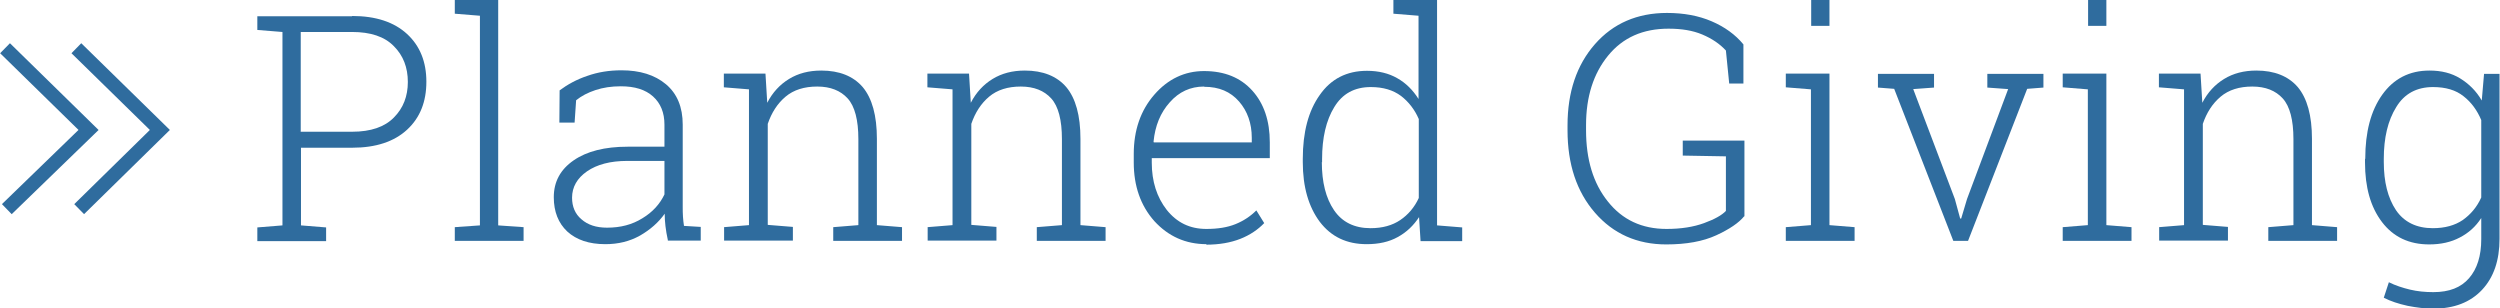 <?xml version="1.0" encoding="UTF-8"?>
<!DOCTYPE svg PUBLIC "-//W3C//DTD SVG 1.1//EN" "http://www.w3.org/Graphics/SVG/1.1/DTD/svg11.dtd">
<!-- Creator: CorelDRAW X6 -->
<svg xmlns="http://www.w3.org/2000/svg" xml:space="preserve" width="89.231mm" height="11.007mm" version="1.1" shape-rendering="geometricPrecision" text-rendering="geometricPrecision" image-rendering="optimizeQuality" fill-rule="evenodd" clip-rule="evenodd" viewBox="0 0 9848 1215" xmlns:xlink="http://www.w3.org/1999/xlink">
 <g id="Layer_x0020_1">
  <polyline fill="none" stroke="#2F6C9E" stroke-width="55.183" points="19,190 348,512 26,824 "/>
  <polyline fill="none" stroke="#2F6C9E" stroke-width="55.183" points="300,190 629,512 311,824 "/>
  <path fill="#2F6C9E" fill-rule="nonzero" d="M1387 63c93,0 165,24 216,71 51,47 76,110 76,188 0,79 -25,142 -76,189 -51,47 -123,71 -216,71l-202 0 0 306 99 8 0 54 -271 0 0 -54 99 -8 0 -762 -99 -8 0 -54 99 0 274 0zm-202 456l202 0c73,0 128,-19 164,-56 37,-37 55,-84 55,-140 0,-57 -18,-104 -55,-141 -37,-38 -92,-56 -165,-56l-202 0 0 394z"/>
  <polygon id="1" fill="#2F6C9E" fill-rule="nonzero" points="1791,54 1791,0 1962,0 1962,888 2062,895 2062,949 1791,949 1791,895 1890,888 1890,62 "/>
  <path id="2" fill="#2F6C9E" fill-rule="nonzero" d="M2631 949c-5,-22 -8,-42 -10,-58 -2,-16 -3,-33 -3,-49 -24,34 -57,63 -97,86 -41,23 -86,34 -137,34 -64,0 -114,-17 -150,-50 -35,-33 -53,-78 -53,-135 0,-61 26,-109 78,-145 52,-36 123,-54 213,-54l145 0 0 -87c0,-47 -15,-84 -45,-111 -30,-27 -72,-40 -127,-40 -37,0 -70,5 -100,15 -30,10 -55,23 -76,40l-6 88 -60 0 1 -127c31,-23 67,-43 109,-57 42,-15 87,-22 135,-22 72,0 131,18 175,55 44,37 66,90 66,159l0 324c0,13 0,26 1,39 1,12 2,25 4,36l66 4 0 54 -130 0zm-240 -52c53,0 99,-12 139,-37 40,-24 69,-56 87,-94l0 -132 -147 0c-66,0 -119,14 -158,41 -39,27 -59,62 -59,104 0,35 12,64 37,85 25,22 58,33 101,33z"/>
  <path id="3" fill="#2F6C9E" fill-rule="nonzero" d="M2851 895l99 -8 0 -535 -99 -8 0 -54 164 0 7 115c21,-41 50,-72 86,-94 36,-22 78,-33 127,-33 71,0 126,22 163,65 37,44 56,112 56,204l0 340 99 8 0 54 -271 0 0 -54 99 -8 0 -339c0,-75 -14,-129 -42,-160 -28,-31 -68,-47 -120,-47 -51,0 -93,13 -125,40 -32,27 -55,63 -70,107l0 398 99 8 0 54 -271 0 0 -54z"/>
  <path id="4" fill="#2F6C9E" fill-rule="nonzero" d="M3653 895l99 -8 0 -535 -99 -8 0 -54 164 0 7 115c21,-41 50,-72 86,-94 36,-22 78,-33 127,-33 71,0 126,22 163,65 37,44 56,112 56,204l0 340 99 8 0 54 -271 0 0 -54 99 -8 0 -339c0,-75 -14,-129 -42,-160 -28,-31 -68,-47 -120,-47 -51,0 -93,13 -125,40 -32,27 -55,63 -70,107l0 398 99 8 0 54 -271 0 0 -54z"/>
  <path id="5" fill="#2F6C9E" fill-rule="nonzero" d="M4753 962c-83,0 -151,-31 -206,-91 -54,-61 -81,-138 -81,-231l0 -33c0,-94 27,-172 81,-234 54,-62 120,-93 196,-93 81,0 144,26 190,77 46,51 69,119 69,204l0 62 -465 0 0 18c0,74 20,136 59,186 40,50 91,75 156,75 45,0 83,-6 115,-19 32,-13 59,-31 82,-54l31 50c-25,26 -56,47 -94,62 -38,15 -83,23 -135,23zm-10 -621c-54,0 -99,21 -135,62 -37,41 -58,93 -64,155l1 3 386 0 0 -18c0,-57 -17,-105 -50,-143 -34,-39 -79,-58 -137,-58z"/>
  <path id="6" fill="#2F6C9E" fill-rule="nonzero" d="M5591 854c-22,34 -50,61 -85,80 -34,19 -75,28 -122,28 -79,0 -140,-29 -185,-88 -44,-59 -67,-137 -67,-235l0 -13c0,-105 22,-189 67,-252 44,-63 106,-95 186,-95 46,0 86,10 119,29 34,19 62,47 84,82l0 -328 -99 -8 0 -54 99 0 73 0 0 888 99 8 0 54 -164 0 -6 -95zm-384 -216c0,80 16,143 48,190 32,47 80,71 144,71 47,0 86,-11 117,-32 31,-21 56,-50 73,-87l0 -311c-16,-37 -40,-68 -70,-91 -31,-23 -70,-35 -119,-35 -64,0 -112,26 -144,79 -32,52 -48,121 -48,205l0 13z"/>
  <path id="7" fill="#2F6C9E" fill-rule="nonzero" d="M6871 852c-21,26 -58,51 -110,75 -52,24 -118,36 -197,36 -115,0 -209,-42 -281,-125 -72,-83 -108,-191 -108,-325l0 -19c0,-131 36,-238 108,-320 72,-82 167,-123 284,-123 66,0 125,11 176,33 51,22 93,52 125,91l0 154 -56 0 -13 -130c-24,-26 -55,-47 -93,-63 -38,-16 -82,-23 -133,-23 -101,0 -180,35 -238,106 -58,71 -87,162 -87,274l0 20c0,115 28,209 86,281 57,72 134,108 231,108 58,0 107,-8 148,-23 41,-15 70,-31 86,-48l0 -215 -170 -3 0 -59 243 0 0 299z"/>
  <path id="8" fill="#2F6C9E" fill-rule="nonzero" d="M7035 895l99 -8 0 -535 -99 -8 0 -54 172 0 0 597 99 8 0 54 -271 0 0 -54zm172 -793l-72 0 0 -102 72 0 0 102z"/>
  <polygon id="9" fill="#2F6C9E" fill-rule="nonzero" points="7619,345 7537,351 7701,784 7722,861 7726,861 7749,784 7911,351 7829,345 7829,291 8050,291 8050,345 7986,350 7753,949 7695,949 7462,350 7398,345 7398,291 7619,291 "/>
  <path id="10" fill="#2F6C9E" fill-rule="nonzero" d="M8126 895l99 -8 0 -535 -99 -8 0 -54 172 0 0 597 99 8 0 54 -271 0 0 -54zm172 -793l-72 0 0 -102 72 0 0 102z"/>
  <path id="11" fill="#2F6C9E" fill-rule="nonzero" d="M8505 895l99 -8 0 -535 -99 -8 0 -54 164 0 7 115c21,-41 50,-72 86,-94 36,-22 78,-33 127,-33 71,0 126,22 163,65 37,44 56,112 56,204l0 340 99 8 0 54 -271 0 0 -54 99 -8 0 -339c0,-75 -14,-129 -42,-160 -28,-31 -68,-47 -120,-47 -51,0 -93,13 -125,40 -32,27 -55,63 -70,107l0 398 99 8 0 54 -271 0 0 -54z"/>
  <path id="12" fill="#2F6C9E" fill-rule="nonzero" d="M9318 625c0,-105 22,-189 67,-252 45,-63 107,-95 186,-95 47,0 87,10 121,31 34,21 63,49 85,87l9 -105 61 0 0 650c0,85 -23,152 -69,201 -46,49 -110,74 -192,74 -32,0 -65,-4 -101,-11 -36,-8 -67,-18 -94,-32l20 -61c26,13 54,22 83,29 29,7 60,10 92,10 63,0 109,-18 141,-55 32,-37 48,-88 48,-154l0 -83c-22,34 -50,59 -85,77 -34,18 -74,27 -120,27 -79,0 -141,-29 -186,-88 -45,-59 -67,-137 -67,-235l0 -13zm73 13c0,79 16,142 48,190 32,47 81,71 145,71 48,0 87,-11 118,-32 31,-22 56,-51 73,-89l0 -305c-16,-38 -39,-70 -70,-94 -30,-24 -70,-36 -120,-36 -64,0 -113,26 -145,79 -33,53 -49,121 -49,204l0 13z"/>
 </g>
</svg>